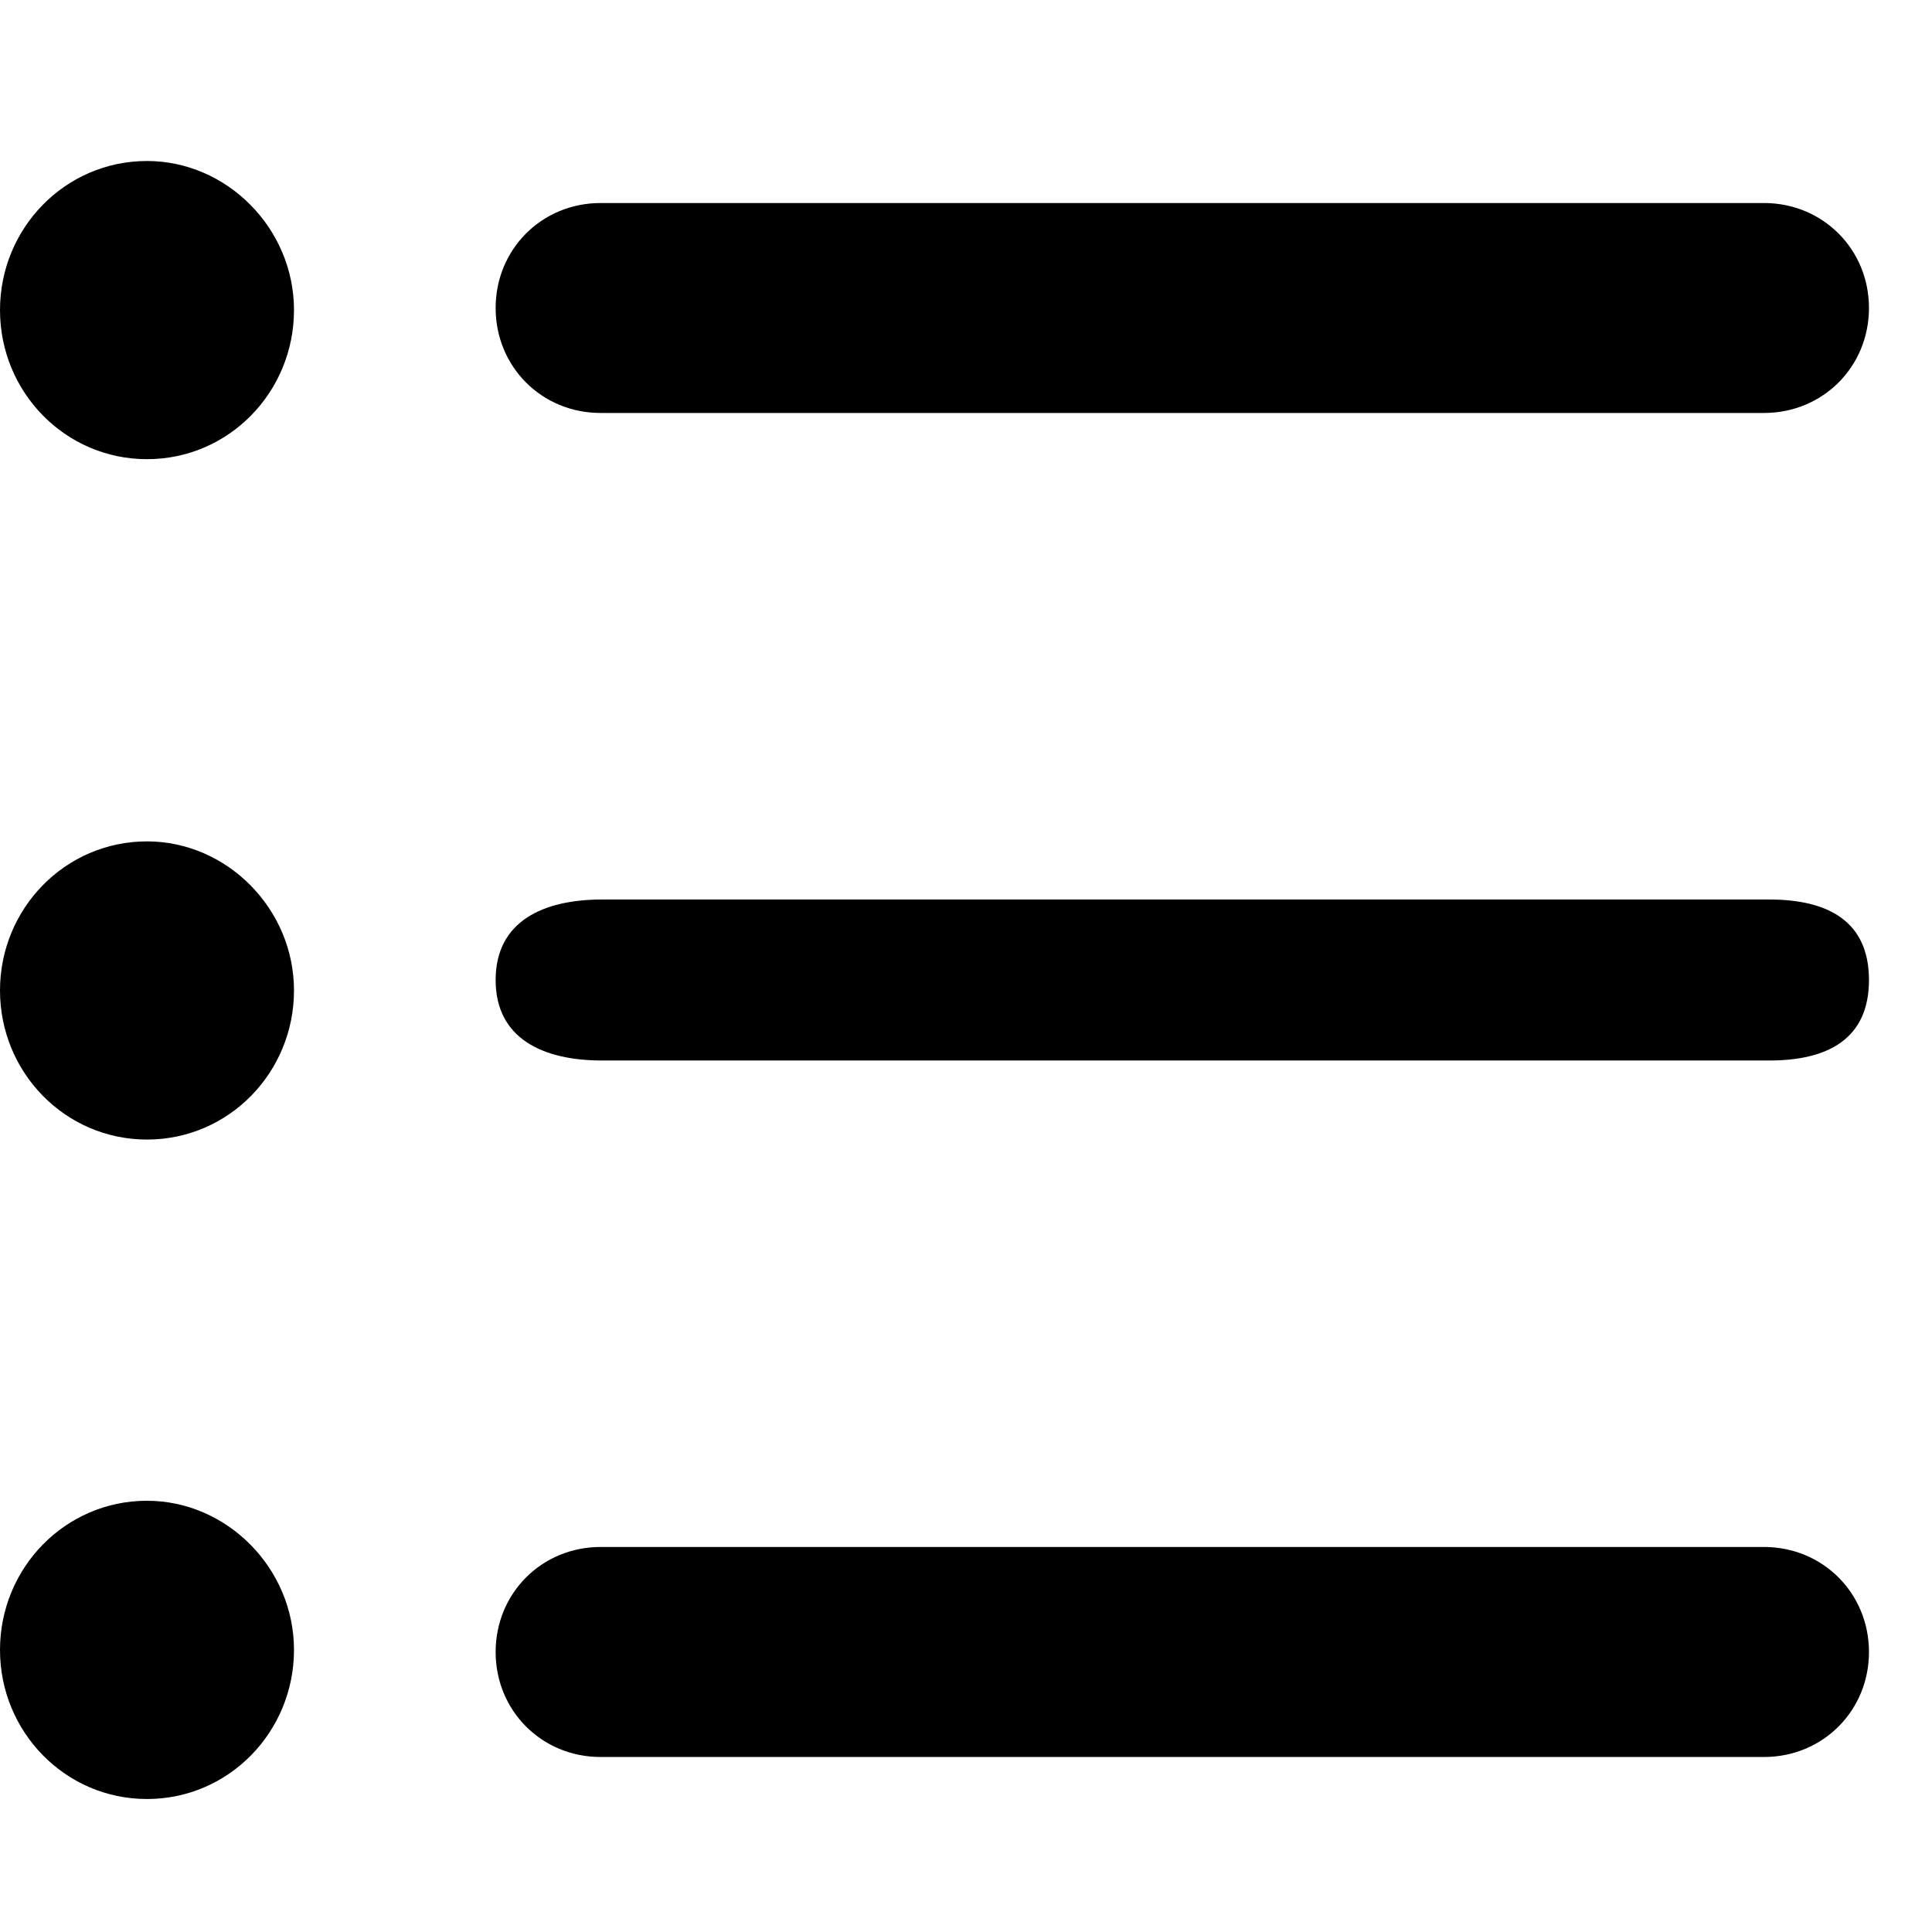 <svg width="24" height="24" viewBox="0 0 24 24" fill="none" xmlns="http://www.w3.org/2000/svg">
<path d="M6.157 3.826C6.157 3.096 6.73 2.522 7.461 2.522H21.913C22.643 2.522 23.217 3.096 23.217 3.826C23.217 4.557 22.643 5.13 21.913 5.13H7.461C6.73 5.13 6.157 4.557 6.157 3.826ZM21.979 11.174H7.479C6.748 11.174 6.157 11.444 6.157 12.174C6.157 12.904 6.748 13.174 7.479 13.174H21.979C22.709 13.174 23.217 12.904 23.217 12.174C23.217 11.444 22.709 11.174 21.979 11.174ZM21.913 19.217H7.461C6.73 19.217 6.157 19.791 6.157 20.522C6.157 21.252 6.73 21.826 7.461 21.826H21.913C22.643 21.826 23.217 21.252 23.217 20.522C23.217 19.791 22.643 19.217 21.913 19.217ZM1.826 10.452C0.809 10.452 0 11.287 0 12.304C0 13.322 0.809 14.156 1.826 14.156C2.843 14.156 3.652 13.322 3.652 12.304C3.652 11.287 2.817 10.452 1.826 10.452ZM1.826 2C0.809 2 0 2.835 0 3.852C0 4.87 0.809 5.704 1.826 5.704C2.843 5.704 3.652 4.87 3.652 3.852C3.652 2.835 2.817 2 1.826 2ZM1.826 18.643C0.809 18.643 0 19.478 0 20.496C0 21.513 0.809 22.348 1.826 22.348C2.843 22.348 3.652 21.513 3.652 20.496C3.652 19.478 2.817 18.643 1.826 18.643Z" fill="black"/>
</svg>
